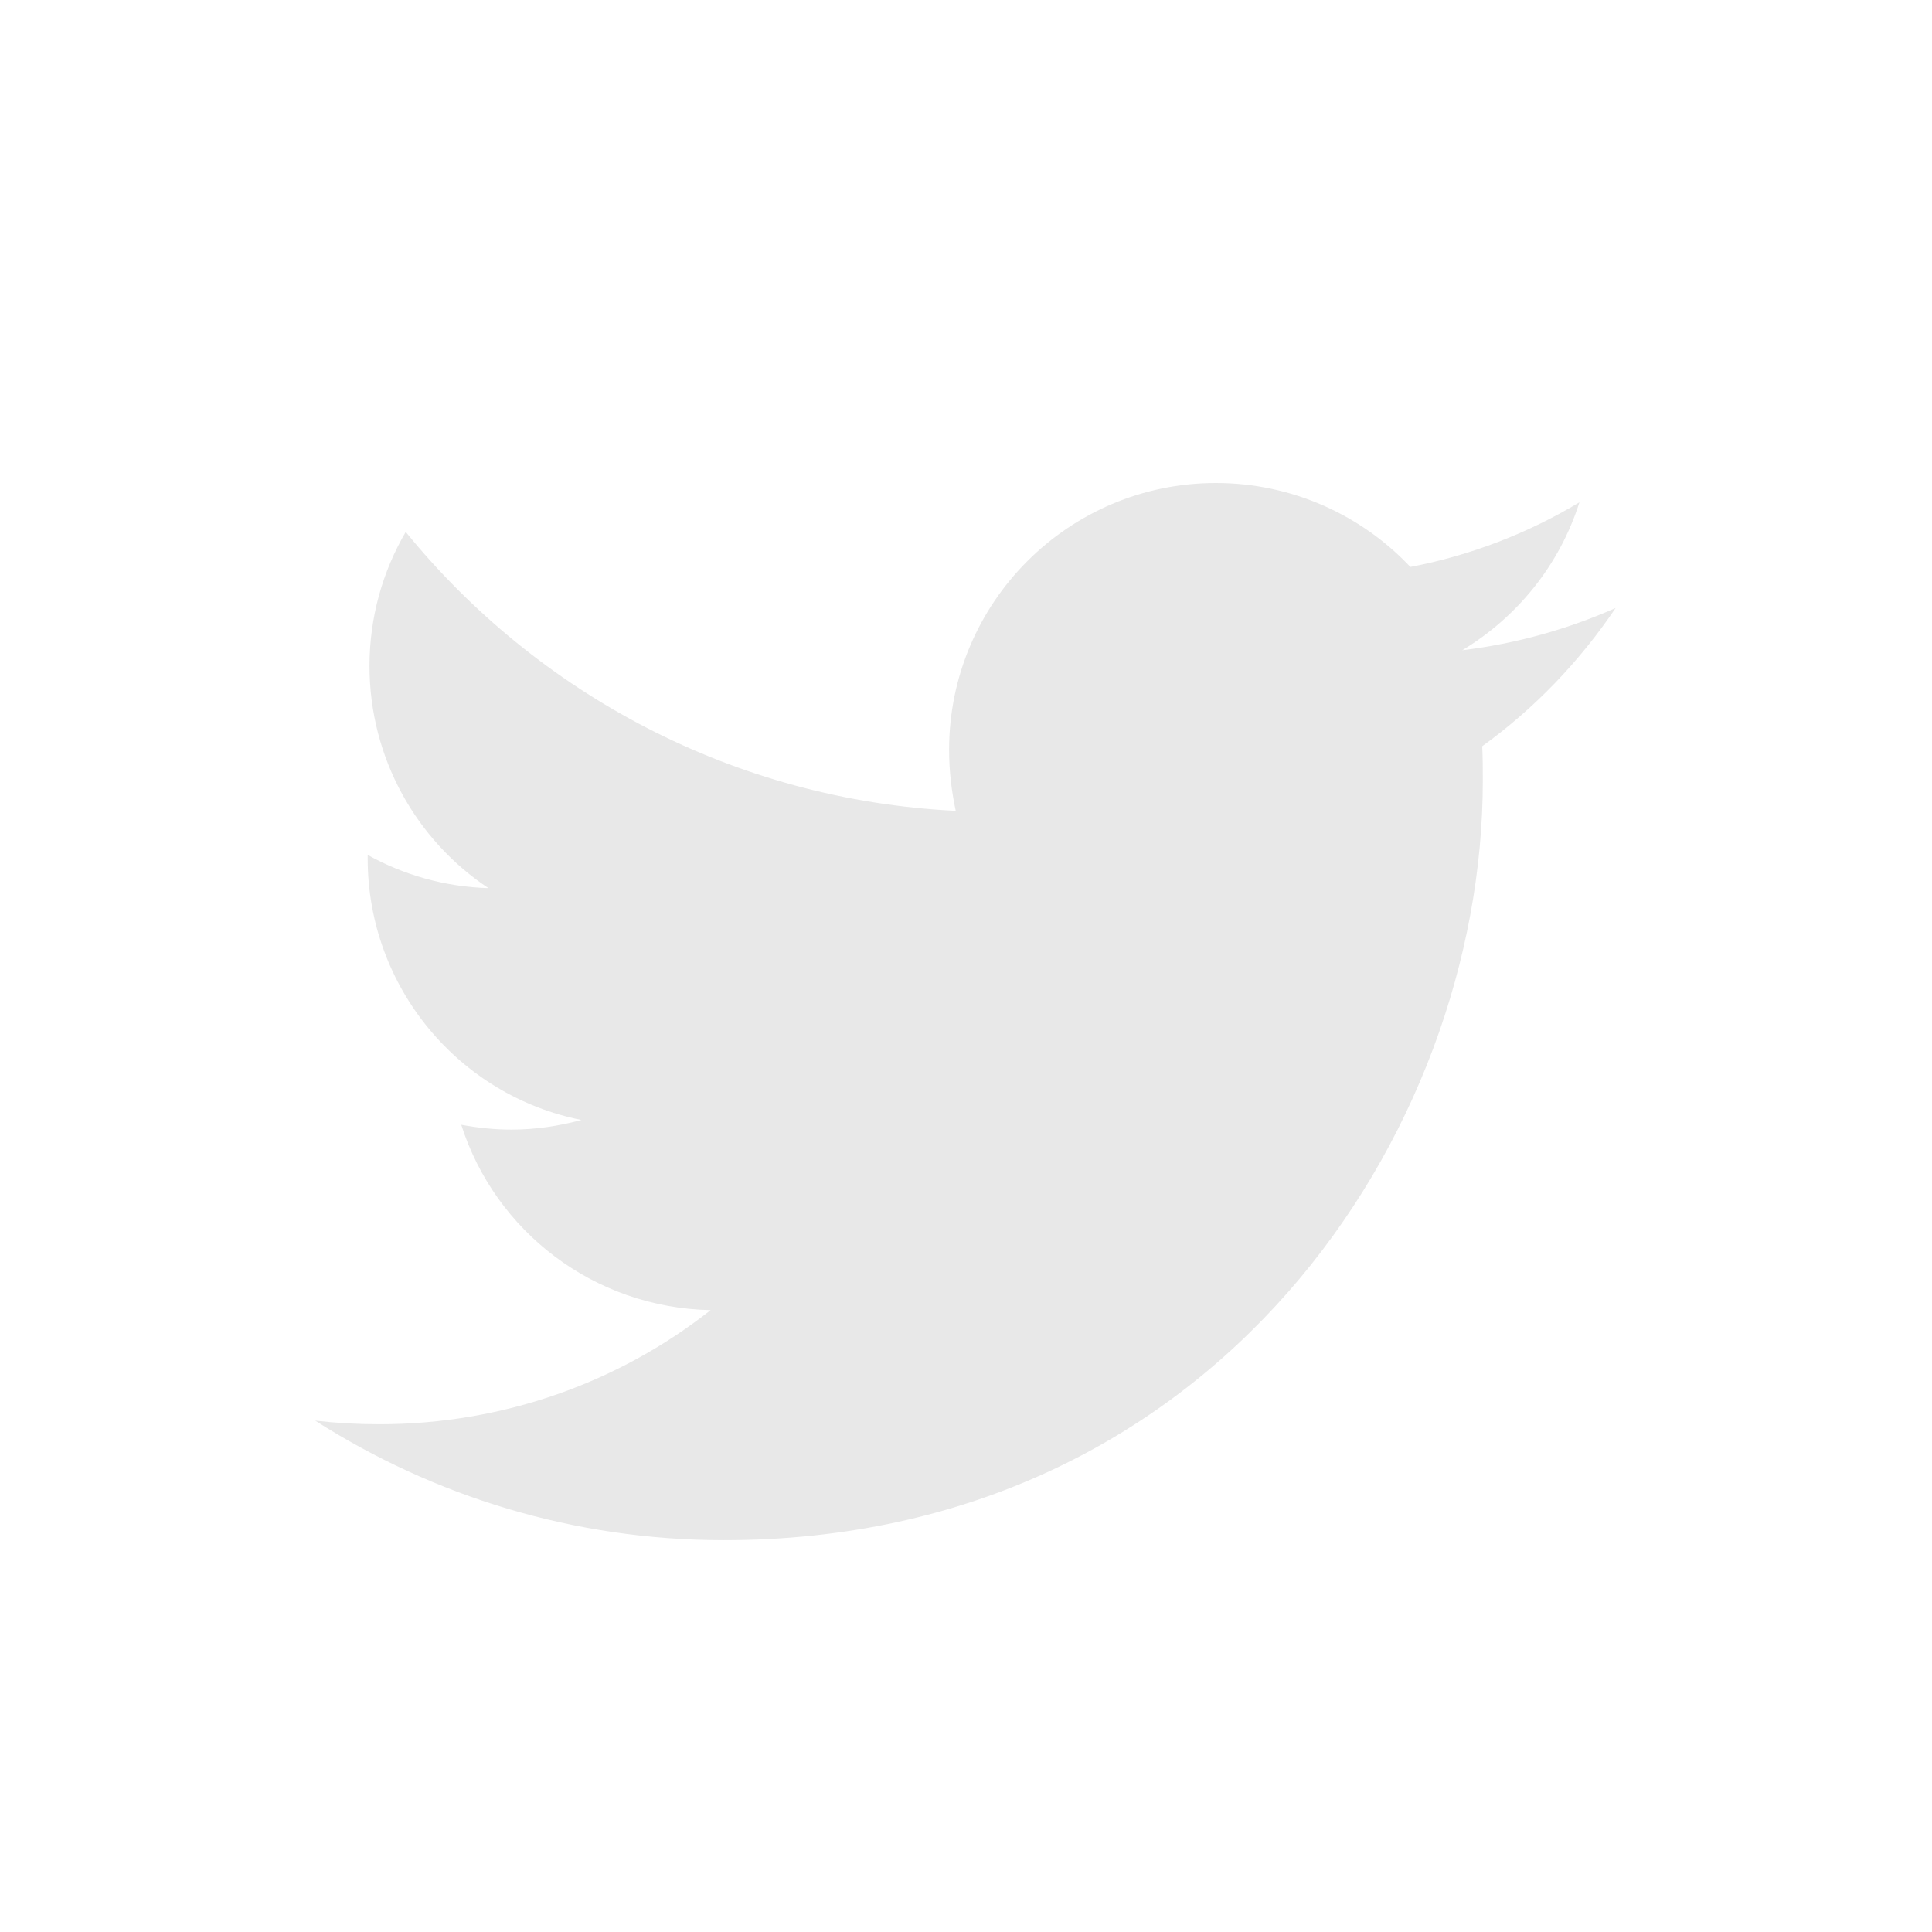 <svg version="1.1" id="silhouette_t_32" xmlns="http://www.w3.org/2000/svg" height="32" width="32" viewBox="0 0 32 32">
<path fill="#e8e8e8" d="M26.77,10.07L26.77,10.07L26.77,10.07 M20.14,8c-2.44,0-4.42,1.98-4.42,4.42c0,0.35,0.04,0.68,0.11,1.01
	c-3.67-0.18-6.93-1.94-9.11-4.62c-0.38,0.65-0.6,1.41-0.6,2.22c0,1.53,0.78,2.89,1.97,3.68c-0.72-0.02-1.41-0.22-2-0.55
	c0,0.02,0,0.04,0,0.06c0,2.14,1.52,3.93,3.54,4.33c-0.37,0.1-0.76,0.16-1.16,0.16c-0.28,0-0.56-0.03-0.83-0.08
	c0.56,1.76,2.19,3.03,4.13,3.07c-1.51,1.19-3.42,1.89-5.49,1.89c-0.36,0-0.71-0.02-1.06-0.06c1.96,1.25,4.28,1.98,6.77,1.98
	c8.13,0,12.57-6.73,12.57-12.58c0-0.19,0-0.38-0.01-0.57c0.86-0.62,1.61-1.4,2.21-2.29c-0.79,0.35-1.64,0.59-2.54,0.7
	c0.91-0.55,1.61-1.41,1.94-2.45c-0.85,0.51-1.8,0.88-2.8,1.07C22.56,8.54,21.41,8,20.14,8"/>
</svg>
